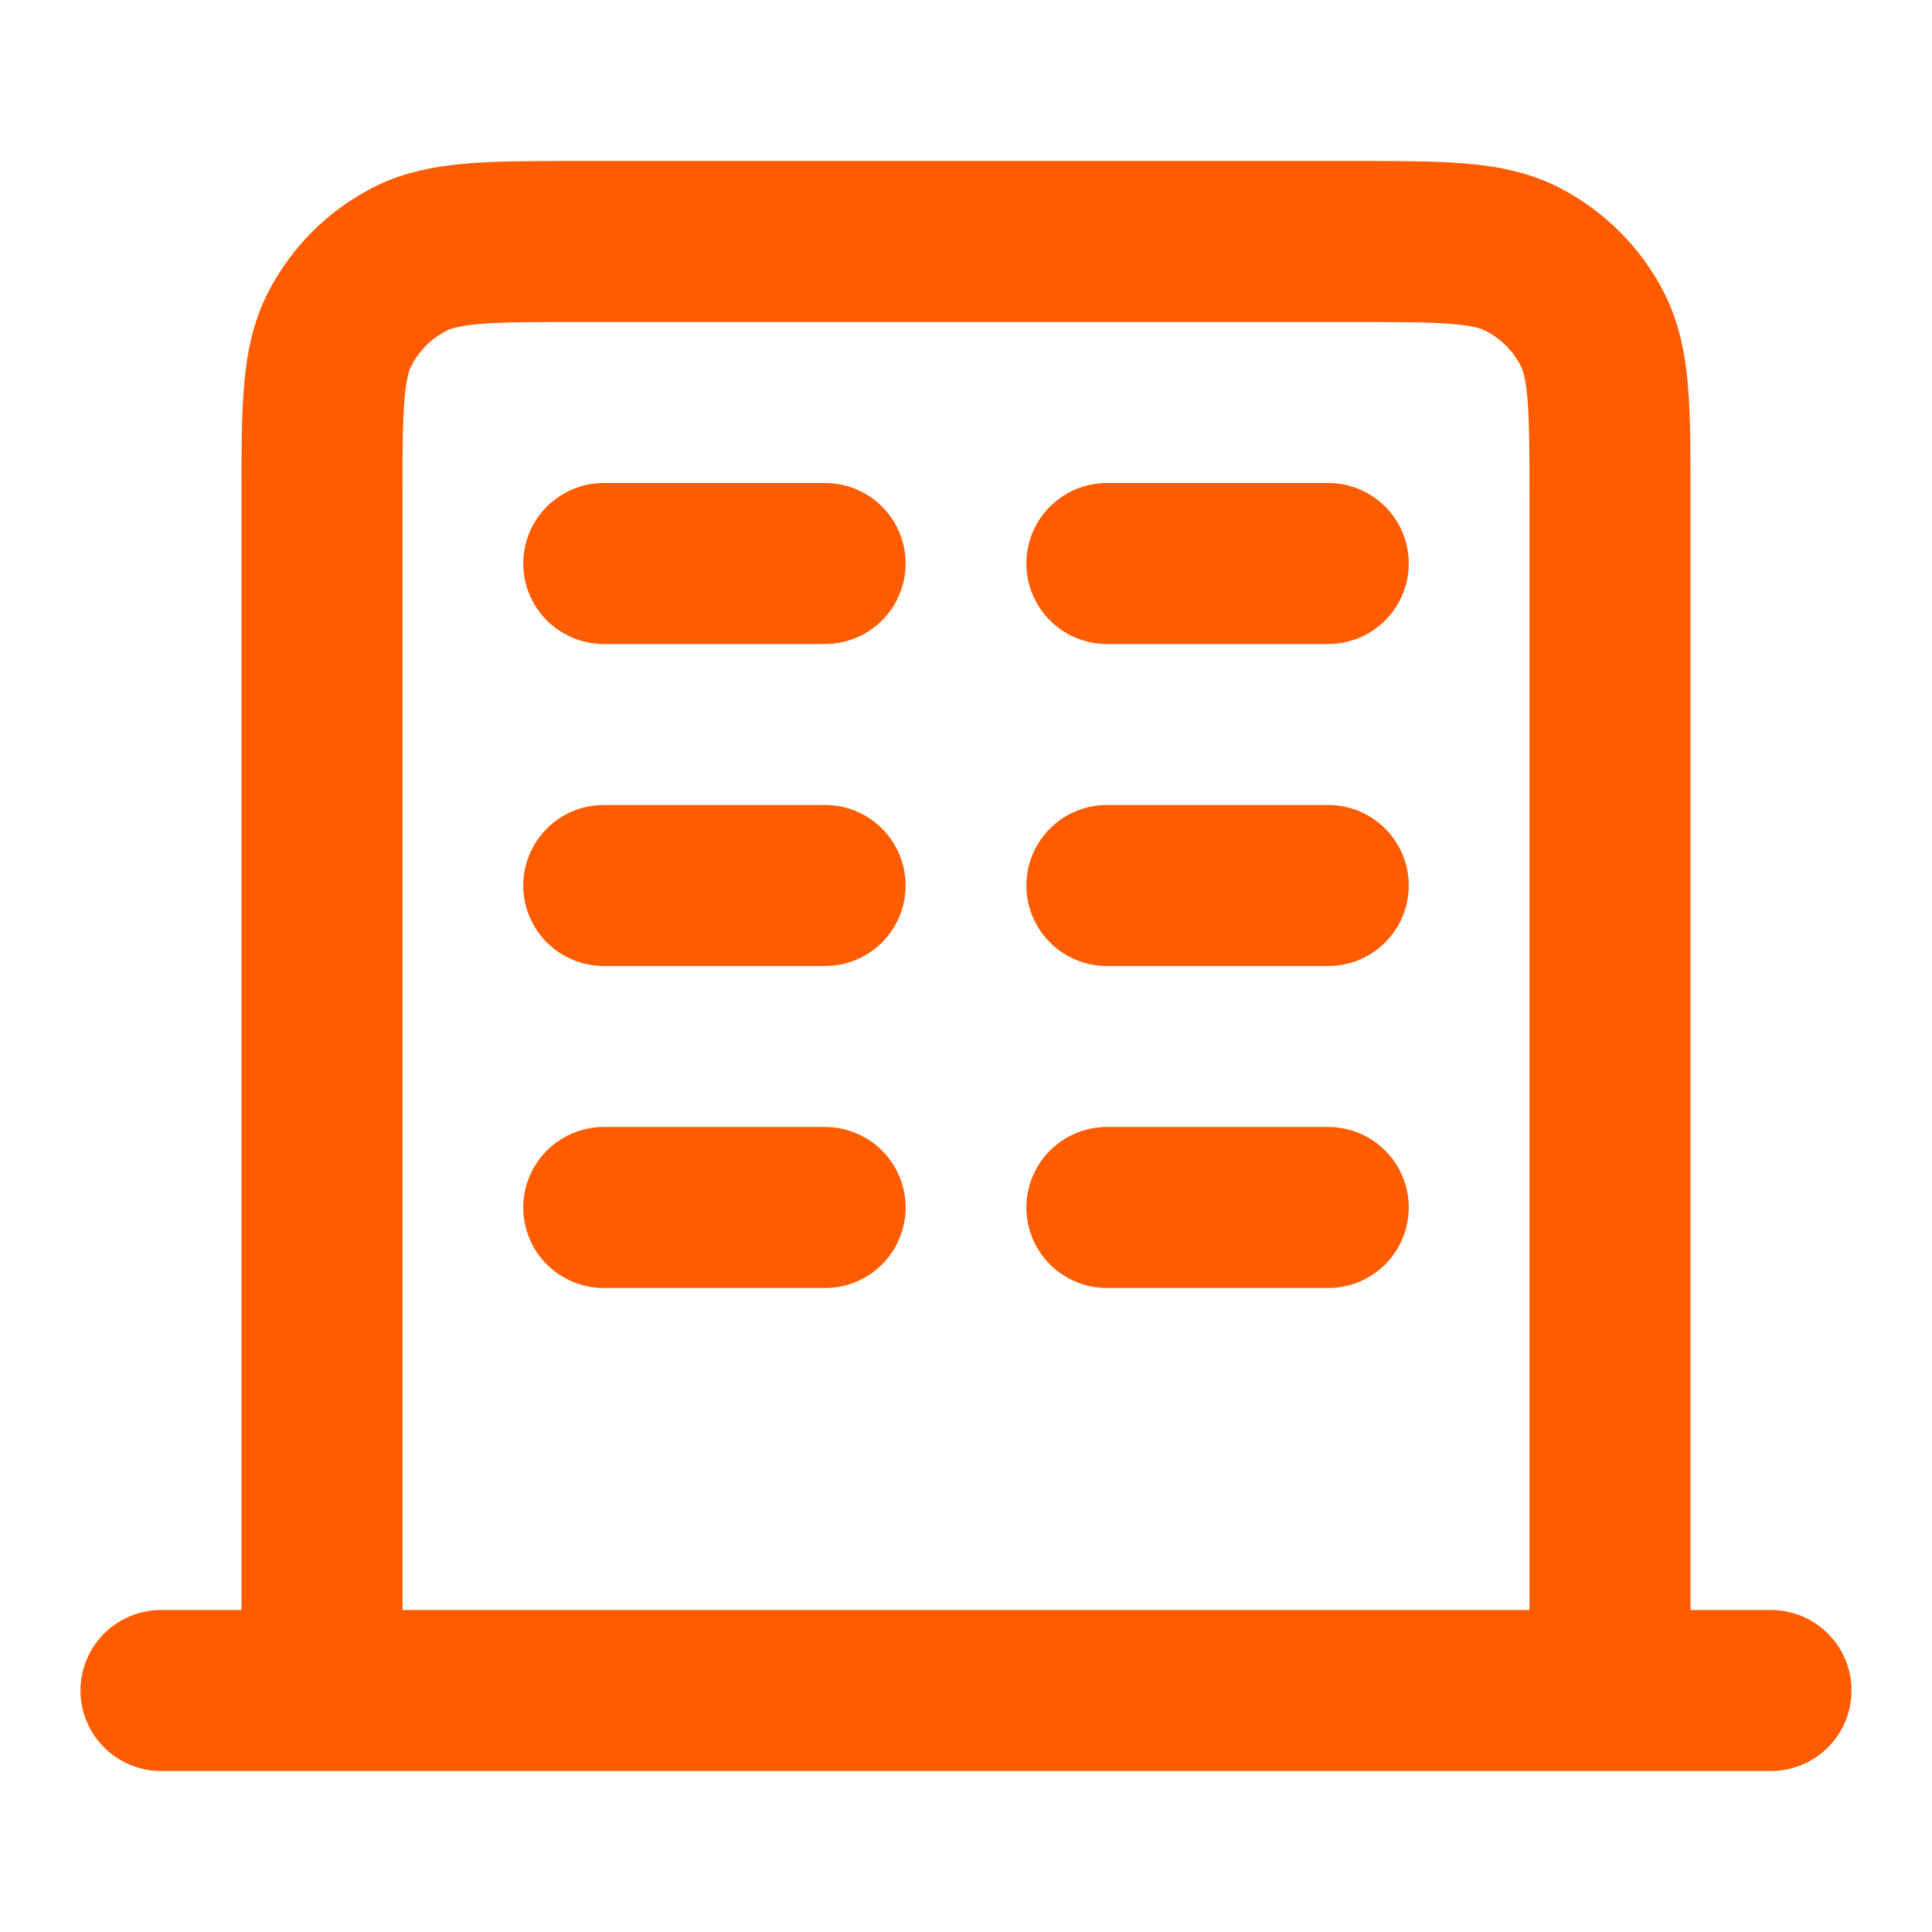 <svg width="24" height="24" viewBox="0 0 24 24" fill="none" xmlns="http://www.w3.org/2000/svg">
<g id="icon - building-03">
<path id="Icon" d="M7.5 7H10.25M7.5 11H10.25M7.5 15H10.25M13.75 7H16.5M13.75 11H16.5M13.75 15H16.5M20 21V6.2C20 5.08 20 4.52 19.782 4.092C19.59 3.716 19.284 3.41 18.908 3.218C18.48 3 17.92 3 16.8 3H7.2C6.08 3 5.52 3 5.092 3.218C4.716 3.41 4.41 3.716 4.218 4.092C4 4.52 4 5.08 4 6.2V21M22 21H2" stroke="#FF5C00" stroke-width="2" stroke-linecap="round" stroke-linejoin="round"/>
</g>
</svg>
